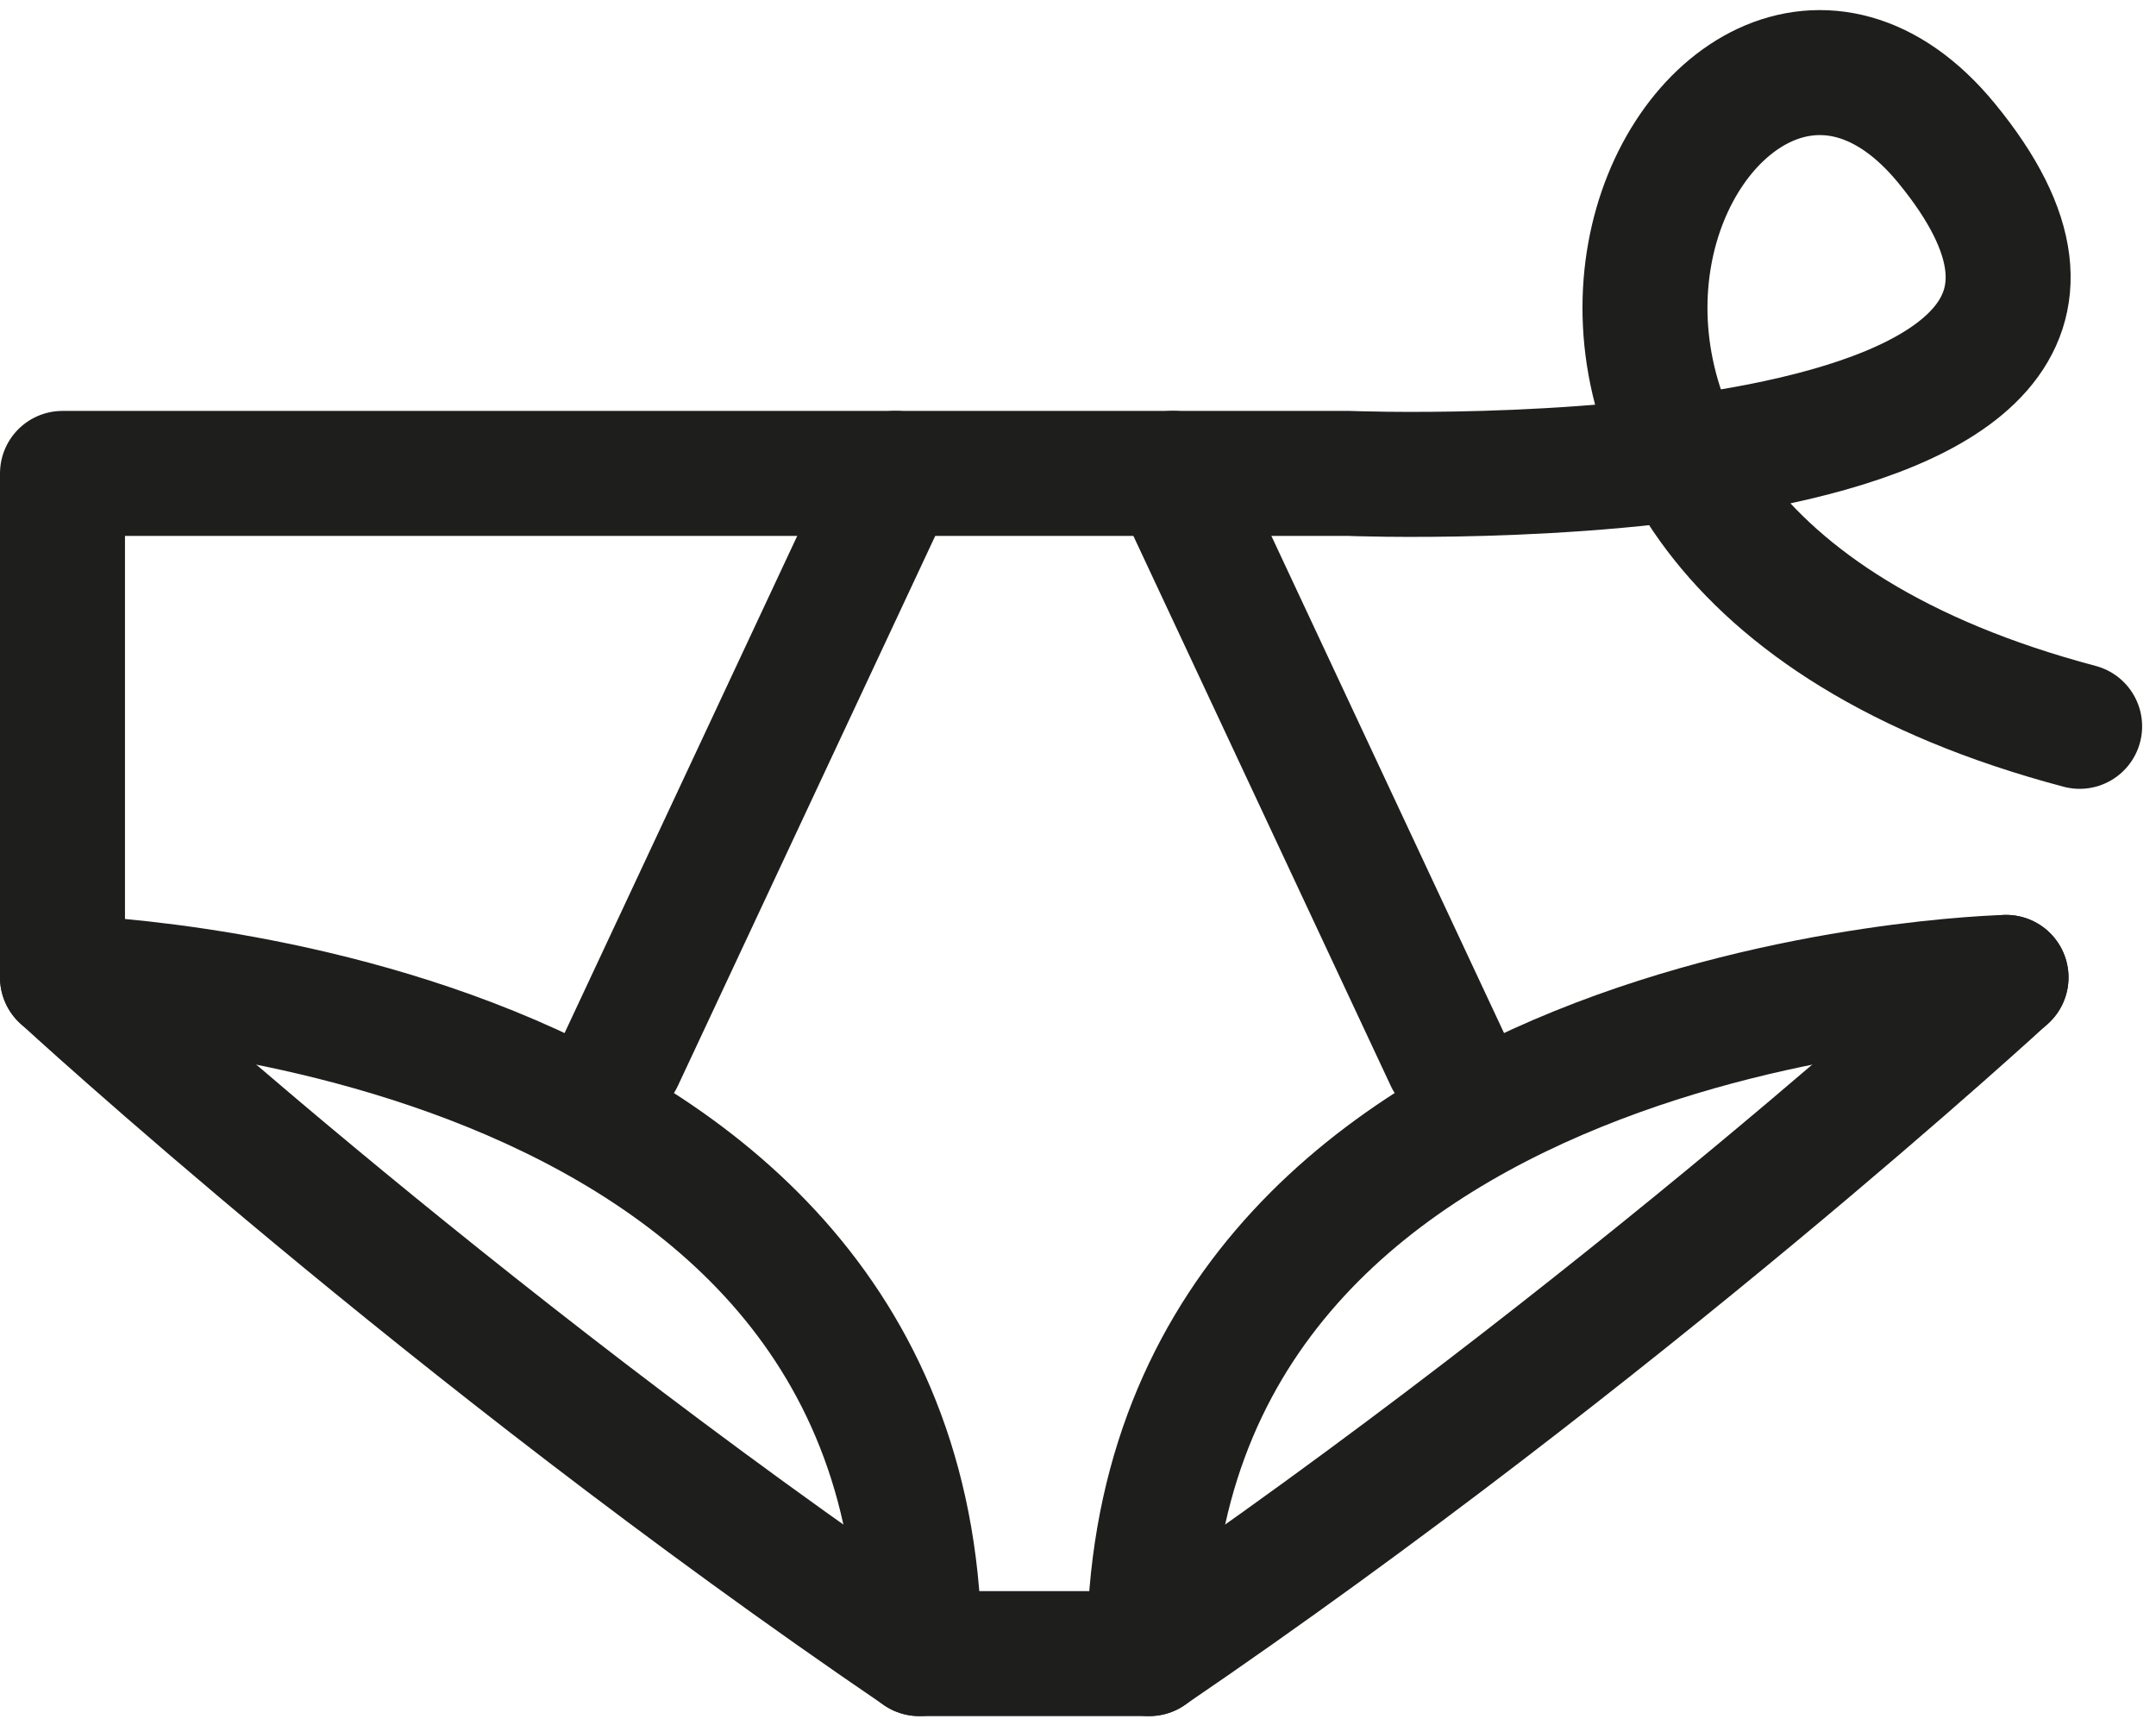 <svg width="69" height="55" viewBox="0 0 69 55" fill="none" xmlns="http://www.w3.org/2000/svg">
<path d="M2 31.275C2 31.275 14.338 42.647 29.42 52.913" stroke="#1E1E1D" stroke-width="4" stroke-linecap="round" stroke-linejoin="round"/>
<path d="M64.199 31.275C64.199 31.275 51.861 42.647 36.78 52.913" stroke="#1E1E1D" stroke-width="4" stroke-linecap="round" stroke-linejoin="round"/>
<path d="M28.659 15.148L19.88 33.904" stroke="#1E1E1D" stroke-width="4" stroke-linecap="round" stroke-linejoin="round"/>
<path d="M64.201 31.277C64.201 31.277 36.782 31.886 36.782 52.914H29.42C29.42 31.886 2 31.277 2 31.277V15.149H43.168C43.168 15.149 71.923 16.306 62.297 4.582C54.709 -4.66 43.139 17.04 66.556 23.242" stroke="#1E1E1D" stroke-width="4" stroke-linecap="round" stroke-linejoin="round"/>
<path d="M37.544 15.148L46.323 33.904" stroke="#1E1E1D" stroke-width="4" stroke-linecap="round" stroke-linejoin="round"/>
</svg>
